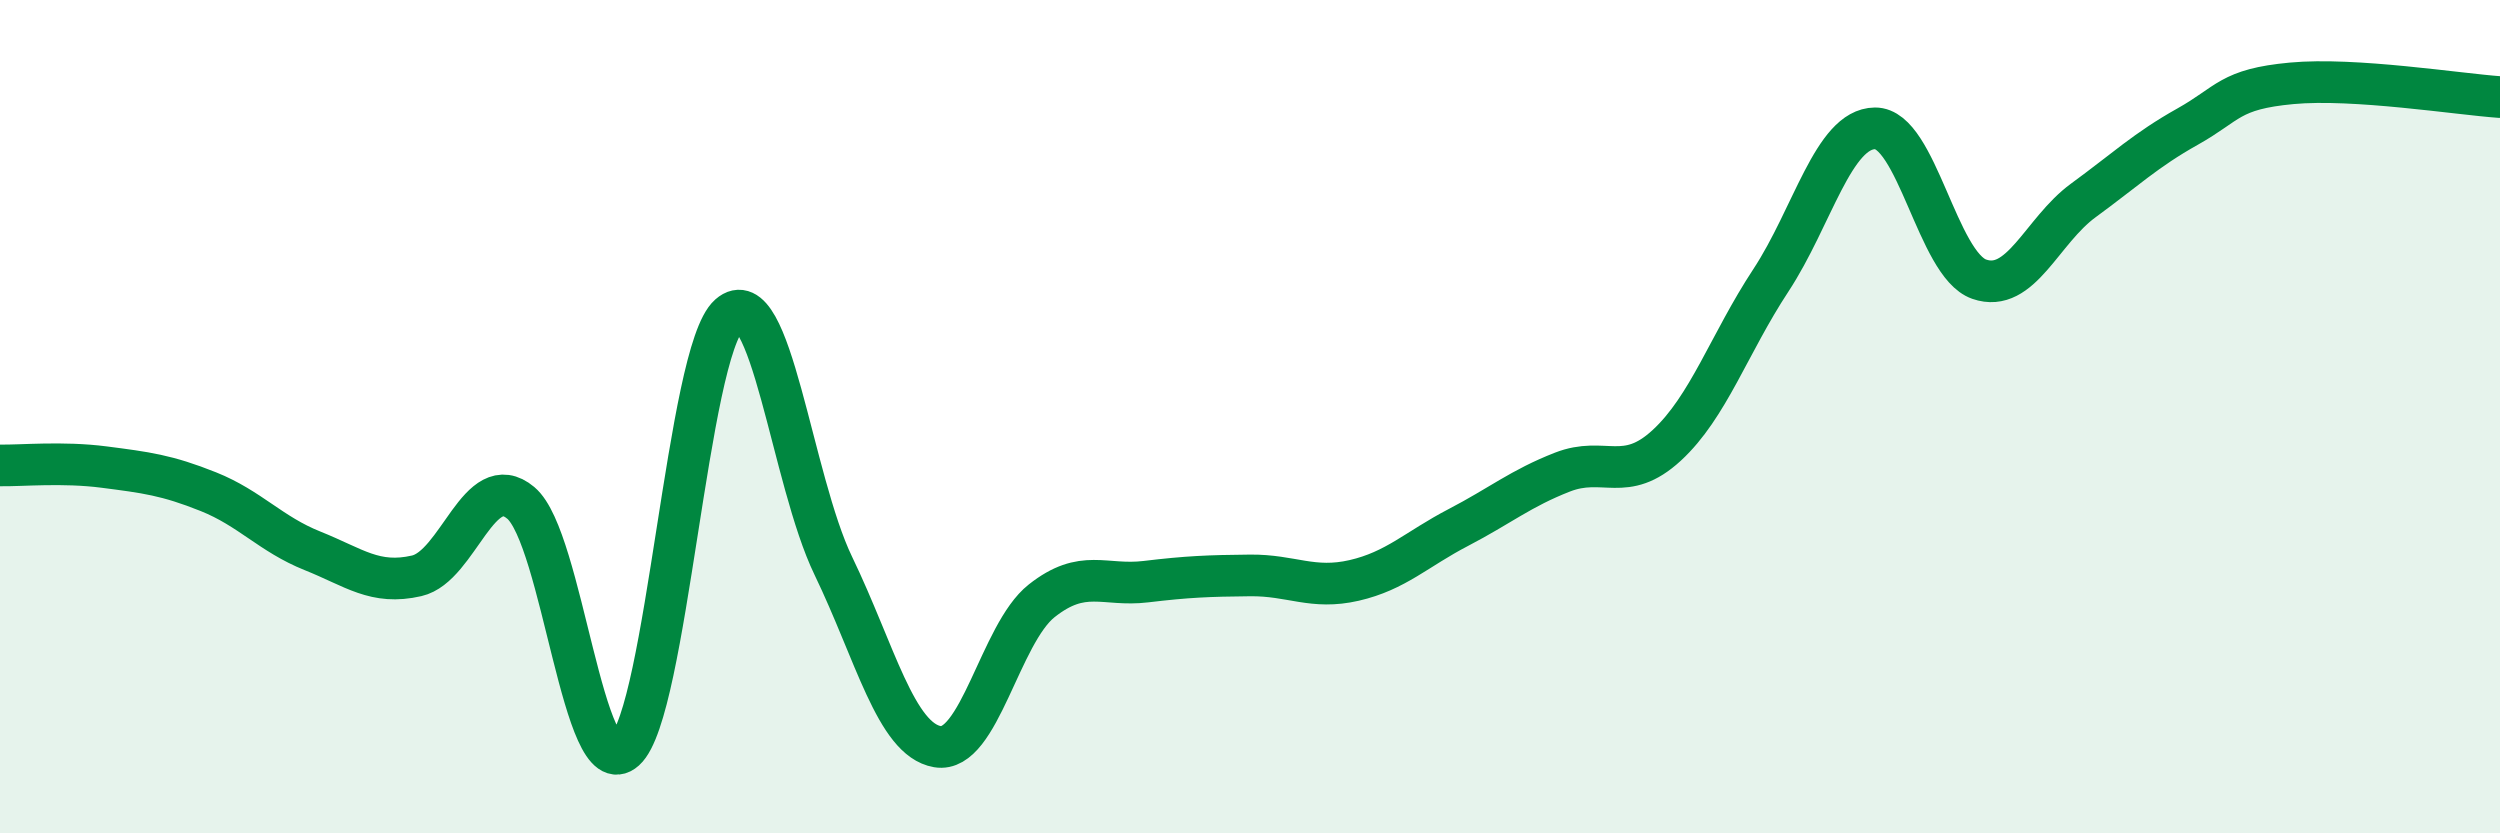 
    <svg width="60" height="20" viewBox="0 0 60 20" xmlns="http://www.w3.org/2000/svg">
      <path
        d="M 0,11.17 C 0.5,11.18 1.5,11.08 2.5,11.21 C 3.5,11.34 4,11.4 5,11.8 C 6,12.2 6.5,12.82 7.5,13.22 C 8.5,13.62 9,14.05 10,13.82 C 11,13.59 11.5,11.23 12.5,12.07 C 13.5,12.91 14,18.9 15,18 C 16,17.1 16.5,8.44 17.5,7.56 C 18.5,6.68 19,11.51 20,13.58 C 21,15.65 21.5,17.75 22.5,17.92 C 23.5,18.09 24,15.21 25,14.42 C 26,13.63 26.5,14.08 27.5,13.96 C 28.5,13.84 29,13.82 30,13.81 C 31,13.8 31.5,14.16 32.5,13.93 C 33.5,13.7 34,13.18 35,12.66 C 36,12.14 36.5,11.72 37.5,11.33 C 38.5,10.94 39,11.61 40,10.69 C 41,9.77 41.5,8.25 42.5,6.73 C 43.5,5.21 44,3.09 45,3.08 C 46,3.07 46.5,6.35 47.5,6.7 C 48.5,7.05 49,5.54 50,4.81 C 51,4.08 51.5,3.6 52.5,3.04 C 53.5,2.48 53.5,2.14 55,2 C 56.5,1.86 59,2.26 60,2.33L60 20L0 20Z"
        fill="#008740"
        opacity="0.1"
        stroke-linecap="round"
        stroke-linejoin="round"
      />
      <path
        d="M 0,11.17 C 0.5,11.18 1.5,11.08 2.5,11.21 C 3.5,11.34 4,11.4 5,11.8 C 6,12.2 6.5,12.82 7.5,13.22 C 8.5,13.62 9,14.05 10,13.82 C 11,13.59 11.5,11.23 12.5,12.07 C 13.5,12.91 14,18.9 15,18 C 16,17.1 16.5,8.44 17.5,7.56 C 18.5,6.68 19,11.51 20,13.58 C 21,15.65 21.5,17.75 22.5,17.92 C 23.5,18.09 24,15.21 25,14.42 C 26,13.63 26.5,14.08 27.5,13.96 C 28.5,13.84 29,13.82 30,13.81 C 31,13.8 31.5,14.16 32.5,13.93 C 33.5,13.7 34,13.18 35,12.66 C 36,12.14 36.5,11.72 37.5,11.33 C 38.5,10.94 39,11.61 40,10.69 C 41,9.77 41.5,8.25 42.5,6.73 C 43.5,5.21 44,3.09 45,3.08 C 46,3.07 46.5,6.35 47.5,6.7 C 48.5,7.05 49,5.54 50,4.81 C 51,4.08 51.5,3.6 52.5,3.04 C 53.5,2.48 53.5,2.14 55,2 C 56.5,1.86 59,2.26 60,2.33"
        stroke="#008740"
        stroke-width="1"
        fill="none"
        stroke-linecap="round"
        stroke-linejoin="round"
      />
    </svg>
  